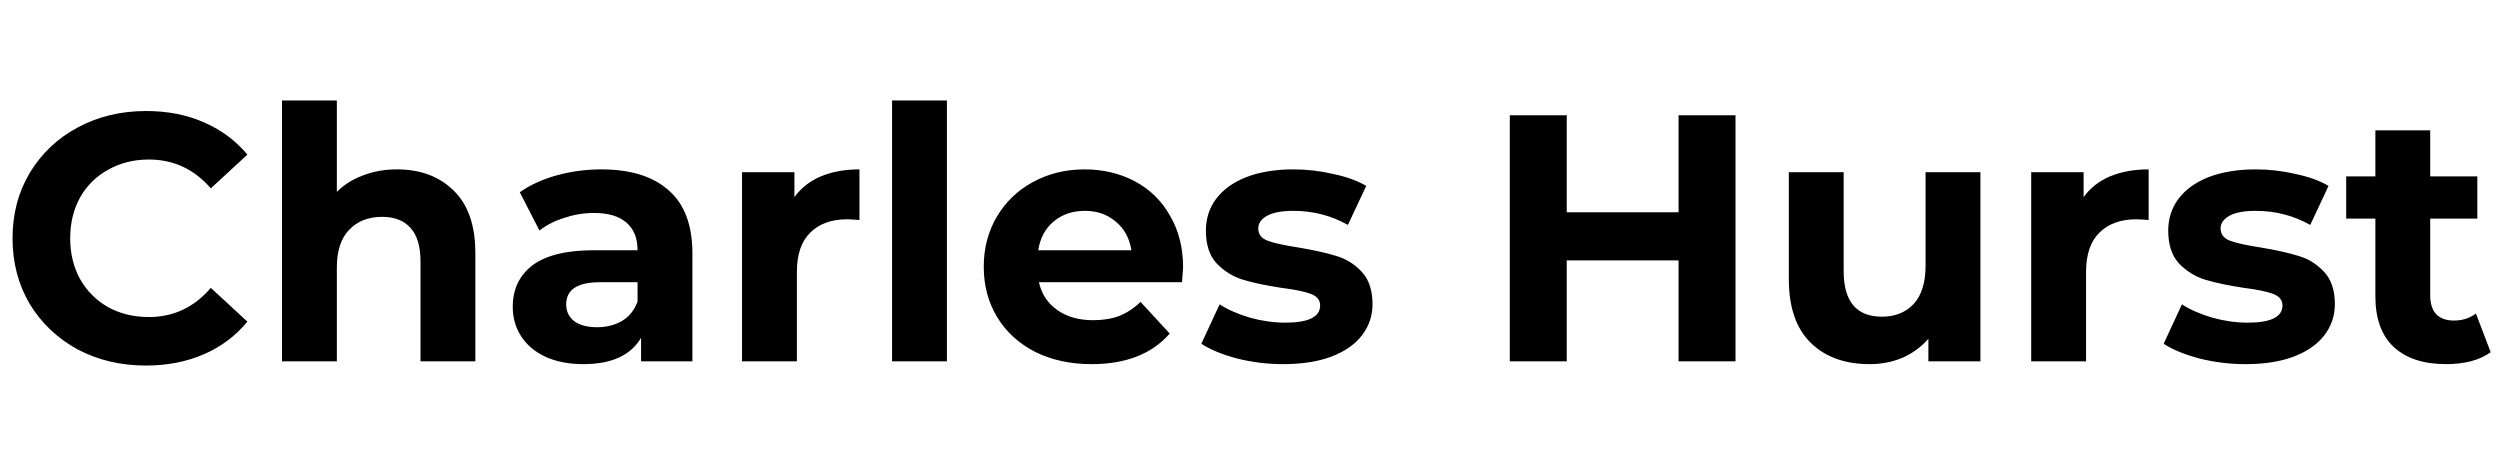 <svg width="128" height="24" fill="#051C2C" viewBox="0 0 128 15" xmlns="http://www.w3.org/2000/svg">
<path d="M7.464 14.216C6.18 14.216 5.016 13.94 3.972 13.388C2.94 12.824 2.124 12.05 1.524 11.066C0.936 10.07 0.642 8.948 0.642 7.7C0.642 6.452 0.936 5.336 1.524 4.352C2.124 3.356 2.94 2.582 3.972 2.03C5.016 1.466 6.186 1.184 7.482 1.184C8.574 1.184 9.558 1.376 10.434 1.76C11.322 2.144 12.066 2.696 12.666 3.416L10.794 5.144C9.942 4.16 8.886 3.668 7.626 3.668C6.846 3.668 6.15 3.842 5.538 4.19C4.926 4.526 4.446 5 4.098 5.612C3.762 6.224 3.594 6.92 3.594 7.7C3.594 8.48 3.762 9.176 4.098 9.788C4.446 10.4 4.926 10.88 5.538 11.228C6.15 11.564 6.846 11.732 7.626 11.732C8.886 11.732 9.942 11.234 10.794 10.238L12.666 11.966C12.066 12.698 11.322 13.256 10.434 13.64C9.546 14.024 8.556 14.216 7.464 14.216ZM20.324 4.172C21.524 4.172 22.49 4.532 23.222 5.252C23.966 5.972 24.338 7.04 24.338 8.456V14H21.53V8.888C21.53 8.12 21.362 7.55 21.026 7.178C20.69 6.794 20.204 6.602 19.568 6.602C18.86 6.602 18.296 6.824 17.876 7.268C17.456 7.7 17.246 8.348 17.246 9.212V14H14.438V0.644H17.246V5.324C17.618 4.952 18.068 4.67 18.596 4.478C19.124 4.274 19.7 4.172 20.324 4.172ZM30.789 4.172C32.289 4.172 33.441 4.532 34.245 5.252C35.049 5.96 35.451 7.034 35.451 8.474V14H32.823V12.794C32.295 13.694 31.311 14.144 29.871 14.144C29.127 14.144 28.479 14.018 27.927 13.766C27.387 13.514 26.973 13.166 26.685 12.722C26.397 12.278 26.253 11.774 26.253 11.21C26.253 10.31 26.589 9.602 27.261 9.086C27.945 8.57 28.995 8.312 30.411 8.312H32.643C32.643 7.7 32.457 7.232 32.085 6.908C31.713 6.572 31.155 6.404 30.411 6.404C29.895 6.404 29.385 6.488 28.881 6.656C28.389 6.812 27.969 7.028 27.621 7.304L26.613 5.342C27.141 4.97 27.771 4.682 28.503 4.478C29.247 4.274 30.009 4.172 30.789 4.172ZM30.573 12.254C31.053 12.254 31.479 12.146 31.851 11.93C32.223 11.702 32.487 11.372 32.643 10.94V9.95H30.717C29.565 9.95 28.989 10.328 28.989 11.084C28.989 11.444 29.127 11.732 29.403 11.948C29.691 12.152 30.081 12.254 30.573 12.254ZM40.674 5.594C41.01 5.126 41.46 4.772 42.024 4.532C42.6 4.292 43.26 4.172 44.004 4.172V6.764C43.692 6.74 43.482 6.728 43.374 6.728C42.57 6.728 41.94 6.956 41.484 7.412C41.028 7.856 40.8 8.528 40.8 9.428V14H37.992V4.316H40.674V5.594ZM45.674 0.644H48.482V14H45.674V0.644ZM60.574 9.194C60.574 9.23 60.556 9.482 60.52 9.95H53.194C53.326 10.55 53.638 11.024 54.13 11.372C54.622 11.72 55.234 11.894 55.966 11.894C56.47 11.894 56.914 11.822 57.298 11.678C57.694 11.522 58.06 11.282 58.396 10.958L59.89 12.578C58.978 13.622 57.646 14.144 55.894 14.144C54.802 14.144 53.836 13.934 52.996 13.514C52.156 13.082 51.508 12.488 51.052 11.732C50.596 10.976 50.368 10.118 50.368 9.158C50.368 8.21 50.59 7.358 51.034 6.602C51.49 5.834 52.108 5.24 52.888 4.82C53.68 4.388 54.562 4.172 55.534 4.172C56.482 4.172 57.34 4.376 58.108 4.784C58.876 5.192 59.476 5.78 59.908 6.548C60.352 7.304 60.574 8.186 60.574 9.194ZM55.552 6.296C54.916 6.296 54.382 6.476 53.95 6.836C53.518 7.196 53.254 7.688 53.158 8.312H57.928C57.832 7.7 57.568 7.214 57.136 6.854C56.704 6.482 56.176 6.296 55.552 6.296ZM65.701 14.144C64.897 14.144 64.112 14.048 63.343 13.856C62.575 13.652 61.964 13.4 61.508 13.1L62.444 11.084C62.876 11.36 63.398 11.588 64.01 11.768C64.621 11.936 65.222 12.02 65.809 12.02C66.998 12.02 67.591 11.726 67.591 11.138C67.591 10.862 67.43 10.664 67.106 10.544C66.781 10.424 66.284 10.322 65.612 10.238C64.82 10.118 64.165 9.98 63.65 9.824C63.133 9.668 62.684 9.392 62.3 8.996C61.928 8.6 61.742 8.036 61.742 7.304C61.742 6.692 61.916 6.152 62.264 5.684C62.623 5.204 63.139 4.832 63.812 4.568C64.496 4.304 65.299 4.172 66.224 4.172C66.907 4.172 67.585 4.25 68.257 4.406C68.942 4.55 69.505 4.754 69.95 5.018L69.013 7.016C68.162 6.536 67.231 6.296 66.224 6.296C65.624 6.296 65.174 6.38 64.874 6.548C64.573 6.716 64.424 6.932 64.424 7.196C64.424 7.496 64.585 7.706 64.909 7.826C65.234 7.946 65.749 8.06 66.457 8.168C67.249 8.3 67.897 8.444 68.401 8.6C68.906 8.744 69.344 9.014 69.716 9.41C70.088 9.806 70.273 10.358 70.273 11.066C70.273 11.666 70.094 12.2 69.734 12.668C69.374 13.136 68.846 13.502 68.15 13.766C67.466 14.018 66.65 14.144 65.701 14.144ZM88.858 1.4V14H85.942V8.834H80.218V14H77.302V1.4H80.218V6.368H85.942V1.4H88.858ZM101.397 4.316V14H98.733V12.848C98.361 13.268 97.917 13.592 97.401 13.82C96.885 14.036 96.327 14.144 95.727 14.144C94.455 14.144 93.447 13.778 92.703 13.046C91.959 12.314 91.587 11.228 91.587 9.788V4.316H94.395V9.374C94.395 10.934 95.049 11.714 96.357 11.714C97.029 11.714 97.569 11.498 97.977 11.066C98.385 10.622 98.589 9.968 98.589 9.104V4.316H101.397ZM106.68 5.594C107.016 5.126 107.466 4.772 108.03 4.532C108.606 4.292 109.266 4.172 110.01 4.172V6.764C109.698 6.74 109.488 6.728 109.38 6.728C108.576 6.728 107.946 6.956 107.49 7.412C107.034 7.856 106.806 8.528 106.806 9.428V14H103.998V4.316H106.68V5.594ZM114.973 14.144C114.169 14.144 113.383 14.048 112.615 13.856C111.847 13.652 111.235 13.4 110.779 13.1L111.715 11.084C112.147 11.36 112.669 11.588 113.281 11.768C113.893 11.936 114.493 12.02 115.081 12.02C116.269 12.02 116.863 11.726 116.863 11.138C116.863 10.862 116.701 10.664 116.377 10.544C116.053 10.424 115.555 10.322 114.883 10.238C114.091 10.118 113.437 9.98 112.921 9.824C112.405 9.668 111.955 9.392 111.571 8.996C111.199 8.6 111.013 8.036 111.013 7.304C111.013 6.692 111.187 6.152 111.535 5.684C111.895 5.204 112.411 4.832 113.083 4.568C113.767 4.304 114.571 4.172 115.495 4.172C116.179 4.172 116.857 4.25 117.529 4.406C118.213 4.55 118.777 4.754 119.221 5.018L118.285 7.016C117.433 6.536 116.503 6.296 115.495 6.296C114.895 6.296 114.445 6.38 114.145 6.548C113.845 6.716 113.695 6.932 113.695 7.196C113.695 7.496 113.857 7.706 114.181 7.826C114.505 7.946 115.021 8.06 115.729 8.168C116.521 8.3 117.169 8.444 117.673 8.6C118.177 8.744 118.615 9.014 118.987 9.41C119.359 9.806 119.545 10.358 119.545 11.066C119.545 11.666 119.365 12.2 119.005 12.668C118.645 13.136 118.117 13.502 117.421 13.766C116.737 14.018 115.921 14.144 114.973 14.144ZM127.523 13.532C127.247 13.736 126.905 13.892 126.497 14C126.101 14.096 125.681 14.144 125.237 14.144C124.085 14.144 123.191 13.85 122.555 13.262C121.931 12.674 121.619 11.81 121.619 10.67V6.692H120.125V4.532H121.619V2.174H124.427V4.532H126.839V6.692H124.427V10.634C124.427 11.042 124.529 11.36 124.733 11.588C124.949 11.804 125.249 11.912 125.633 11.912C126.077 11.912 126.455 11.792 126.767 11.552L127.523 13.532Z" fill="current"/>
</svg>
